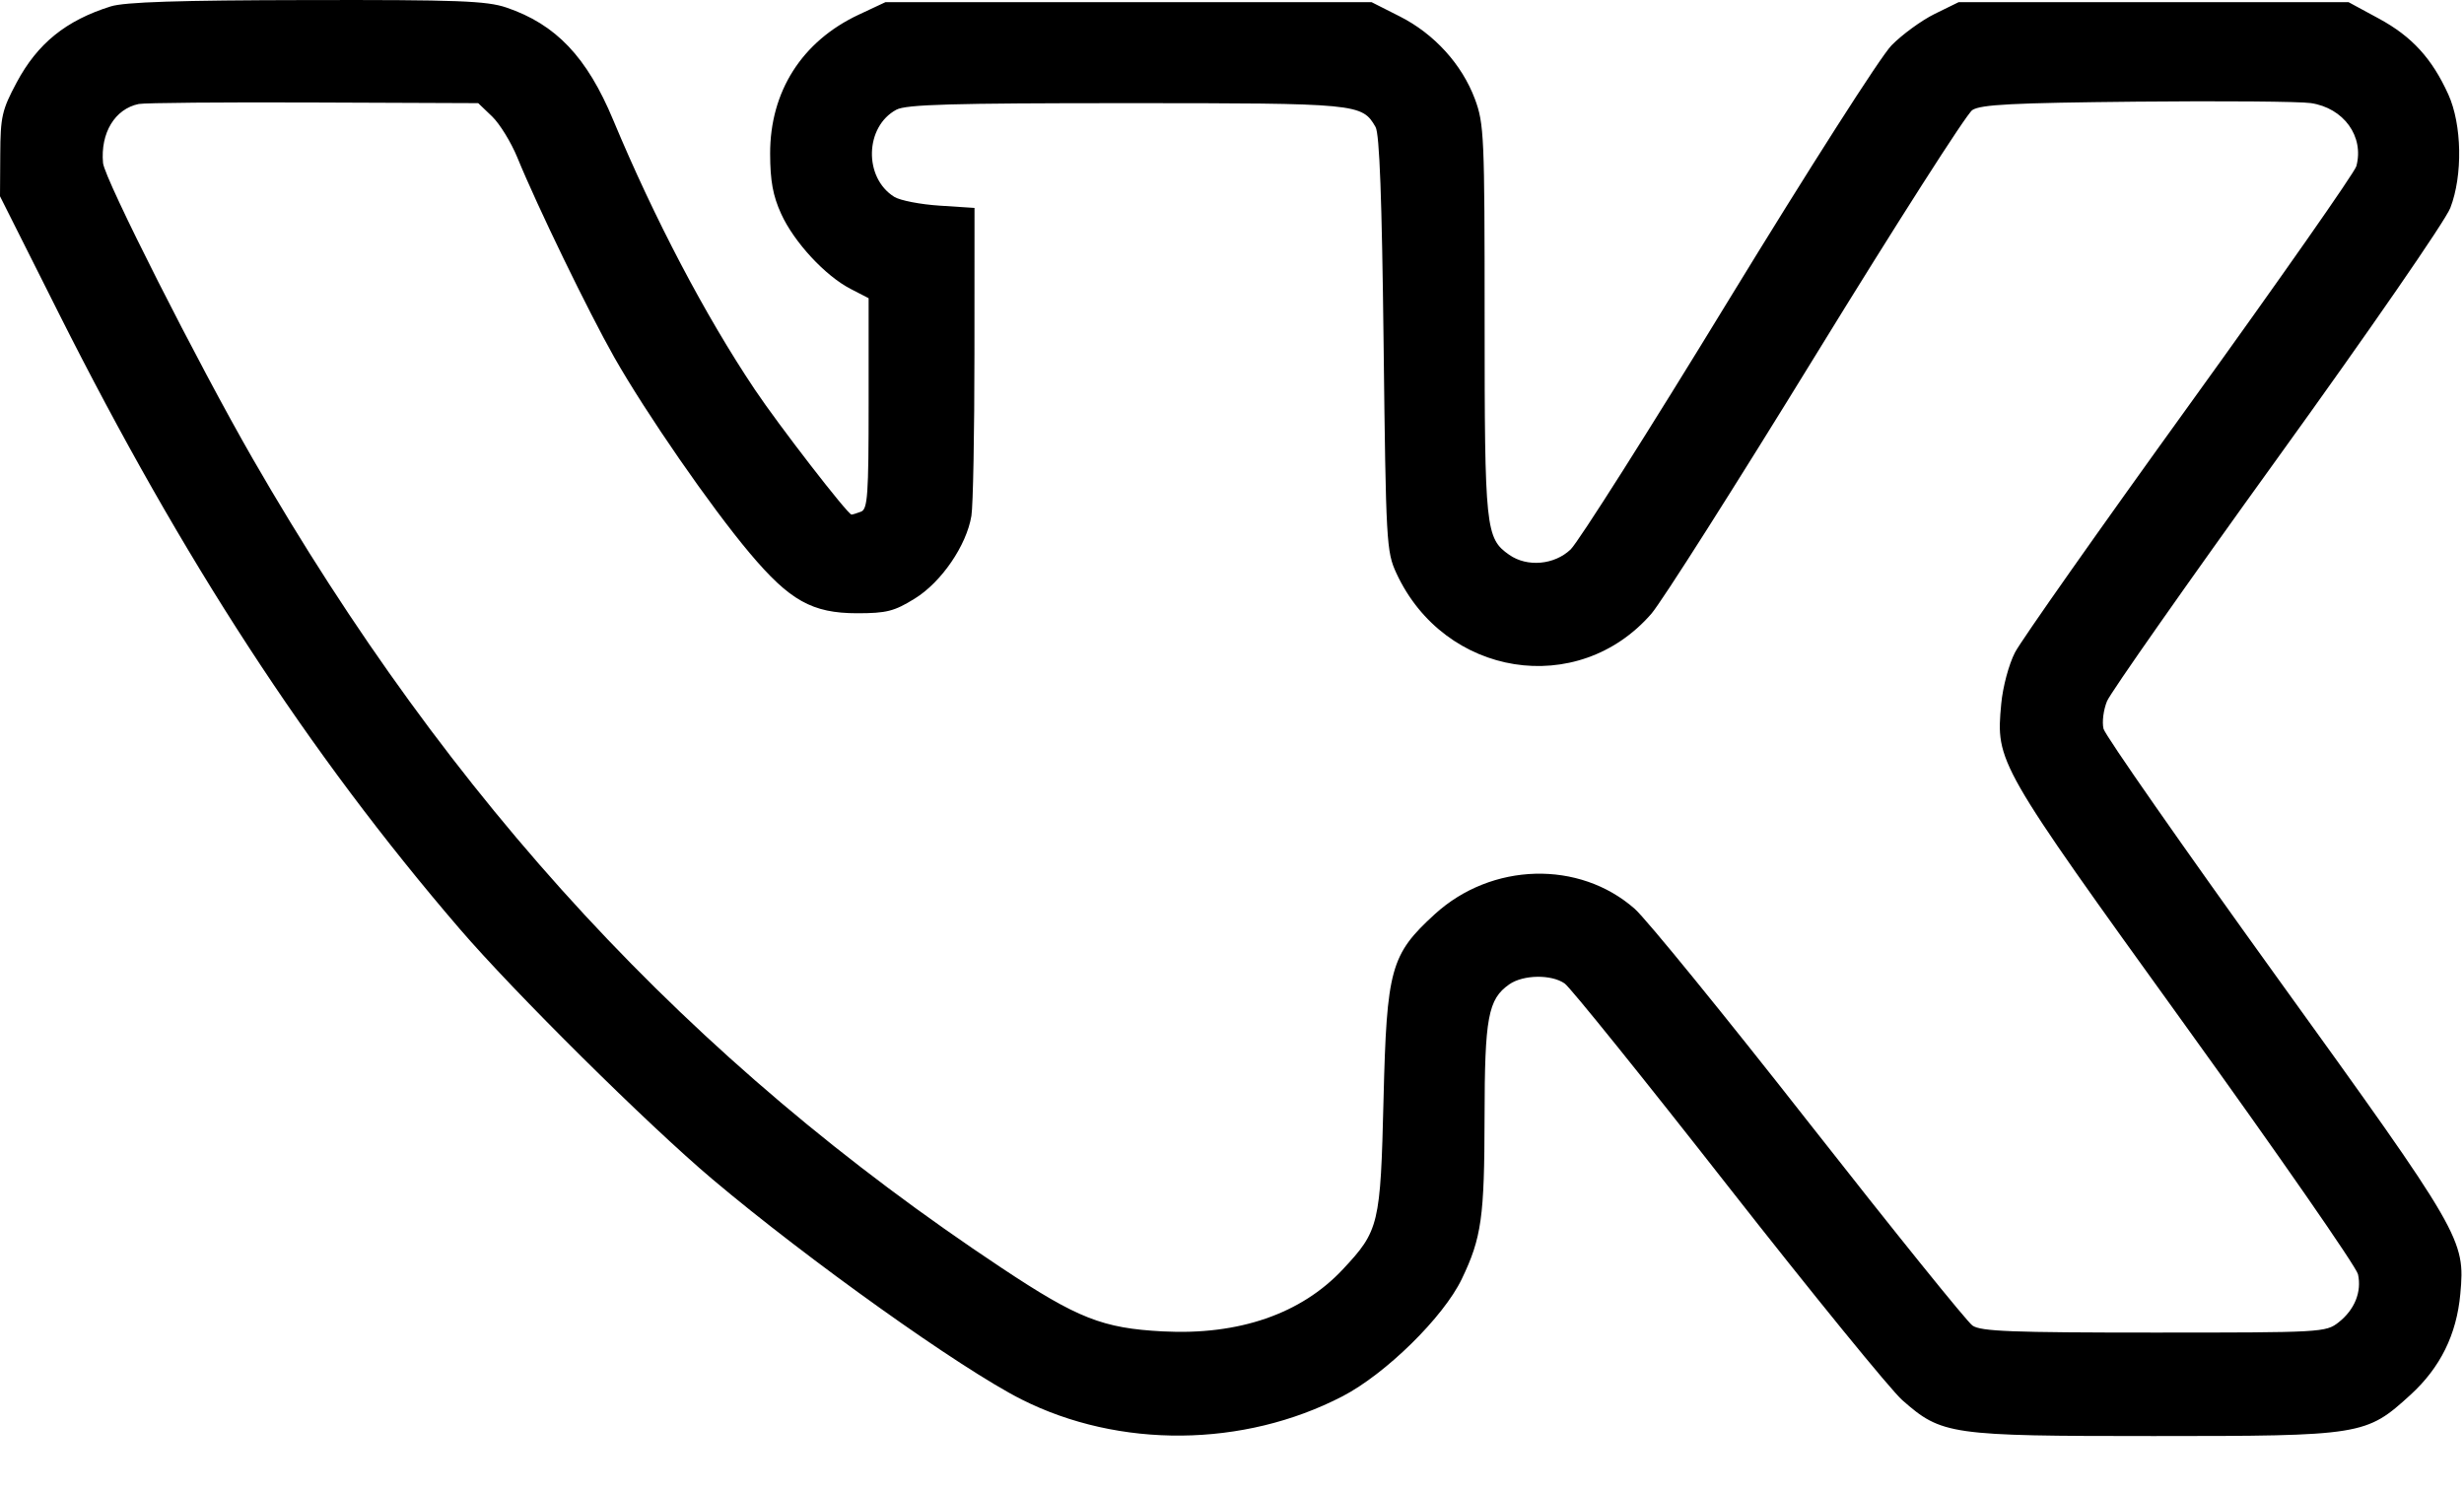 <?xml version="1.0" encoding="UTF-8"?> <svg xmlns="http://www.w3.org/2000/svg" width="38" height="23" viewBox="0 0 38 23" fill="none"> <path fill-rule="evenodd" clip-rule="evenodd" d="M1.707 0.099C1.016 0.316 0.579 0.67 0.257 1.272C0.03 1.697 0.007 1.799 0.004 2.384L0 3.027L0.907 4.833C2.818 8.634 4.757 11.613 7.086 14.323C7.924 15.3 9.993 17.35 10.984 18.186C12.467 19.437 14.815 21.111 15.752 21.584C17.262 22.346 19.178 22.328 20.704 21.537C21.372 21.19 22.262 20.315 22.543 19.729C22.849 19.092 22.893 18.778 22.895 17.231C22.897 15.692 22.949 15.412 23.276 15.183C23.491 15.033 23.926 15.026 24.131 15.17C24.216 15.229 25.349 16.635 26.648 18.294C27.948 19.953 29.158 21.438 29.337 21.596C29.946 22.132 30.069 22.15 33.213 22.15C36.43 22.15 36.49 22.14 37.175 21.514C37.635 21.094 37.886 20.584 37.943 19.959C38.02 19.117 37.978 19.044 35.114 15.072C33.67 13.068 32.467 11.344 32.441 11.242C32.415 11.139 32.44 10.947 32.495 10.814C32.551 10.681 33.734 8.994 35.124 7.067C36.536 5.11 37.713 3.405 37.789 3.207C37.983 2.705 37.969 1.921 37.758 1.456C37.506 0.901 37.196 0.562 36.686 0.286L36.219 0.033H33.213H30.207L29.838 0.214C29.635 0.314 29.334 0.533 29.17 0.701C29.004 0.87 27.884 2.624 26.654 4.638C25.435 6.636 24.34 8.363 24.222 8.475C23.971 8.714 23.552 8.751 23.276 8.558C22.911 8.303 22.896 8.161 22.896 4.936C22.896 2.096 22.888 1.909 22.746 1.527C22.545 0.991 22.119 0.522 21.587 0.253L21.152 0.033H17.404H13.656L13.242 0.227C12.368 0.637 11.875 1.411 11.877 2.371C11.878 2.79 11.92 3.019 12.047 3.298C12.246 3.735 12.726 4.254 13.118 4.456L13.396 4.6V6.224C13.396 7.635 13.381 7.853 13.279 7.892C13.214 7.917 13.148 7.937 13.132 7.937C13.075 7.937 12.009 6.559 11.64 6.007C10.873 4.862 10.095 3.379 9.457 1.851C9.052 0.879 8.574 0.376 7.809 0.116C7.505 0.013 7.057 -0.004 4.729 0.001C2.758 0.004 1.922 0.031 1.707 0.099ZM7.59 1.797C7.707 1.91 7.882 2.194 7.978 2.428C8.289 3.189 9.077 4.812 9.473 5.511C9.966 6.378 10.957 7.812 11.562 8.531C12.178 9.264 12.525 9.458 13.217 9.459C13.672 9.459 13.791 9.429 14.107 9.233C14.518 8.98 14.906 8.413 14.981 7.957C15.007 7.803 15.028 6.671 15.028 5.442L15.029 3.207L14.491 3.172C14.195 3.153 13.88 3.092 13.791 3.036C13.317 2.74 13.337 1.953 13.824 1.692C13.975 1.611 14.681 1.591 17.367 1.591C20.95 1.591 21.005 1.597 21.214 1.959C21.275 2.066 21.312 3.059 21.338 5.302C21.374 8.375 21.381 8.507 21.535 8.841C22.276 10.444 24.335 10.771 25.468 9.466C25.625 9.285 26.767 7.487 28.005 5.471C29.243 3.455 30.328 1.757 30.417 1.698C30.547 1.612 31.037 1.587 32.953 1.568C34.259 1.555 35.467 1.565 35.637 1.59C36.145 1.665 36.463 2.104 36.34 2.563C36.314 2.66 35.157 4.312 33.77 6.235C32.382 8.158 31.17 9.881 31.076 10.062C30.98 10.248 30.887 10.596 30.863 10.858C30.779 11.756 30.794 11.782 33.69 15.8C35.136 17.806 36.34 19.541 36.365 19.654C36.425 19.926 36.314 20.201 36.066 20.396C35.869 20.551 35.807 20.554 33.219 20.554C31.024 20.554 30.548 20.536 30.42 20.446C30.335 20.387 29.201 18.98 27.899 17.32C26.598 15.66 25.388 14.174 25.211 14.018C24.355 13.264 23.002 13.301 22.126 14.102C21.447 14.723 21.386 14.941 21.337 16.955C21.29 18.89 21.268 18.982 20.71 19.578C20.067 20.266 19.106 20.597 17.934 20.536C17.004 20.487 16.622 20.337 15.449 19.558C10.638 16.366 6.955 12.386 3.898 7.076C3.06 5.62 1.611 2.758 1.589 2.514C1.547 2.051 1.772 1.68 2.139 1.604C2.228 1.586 3.443 1.575 4.838 1.581L7.375 1.591L7.59 1.797Z" fill="black"></path> </svg> 